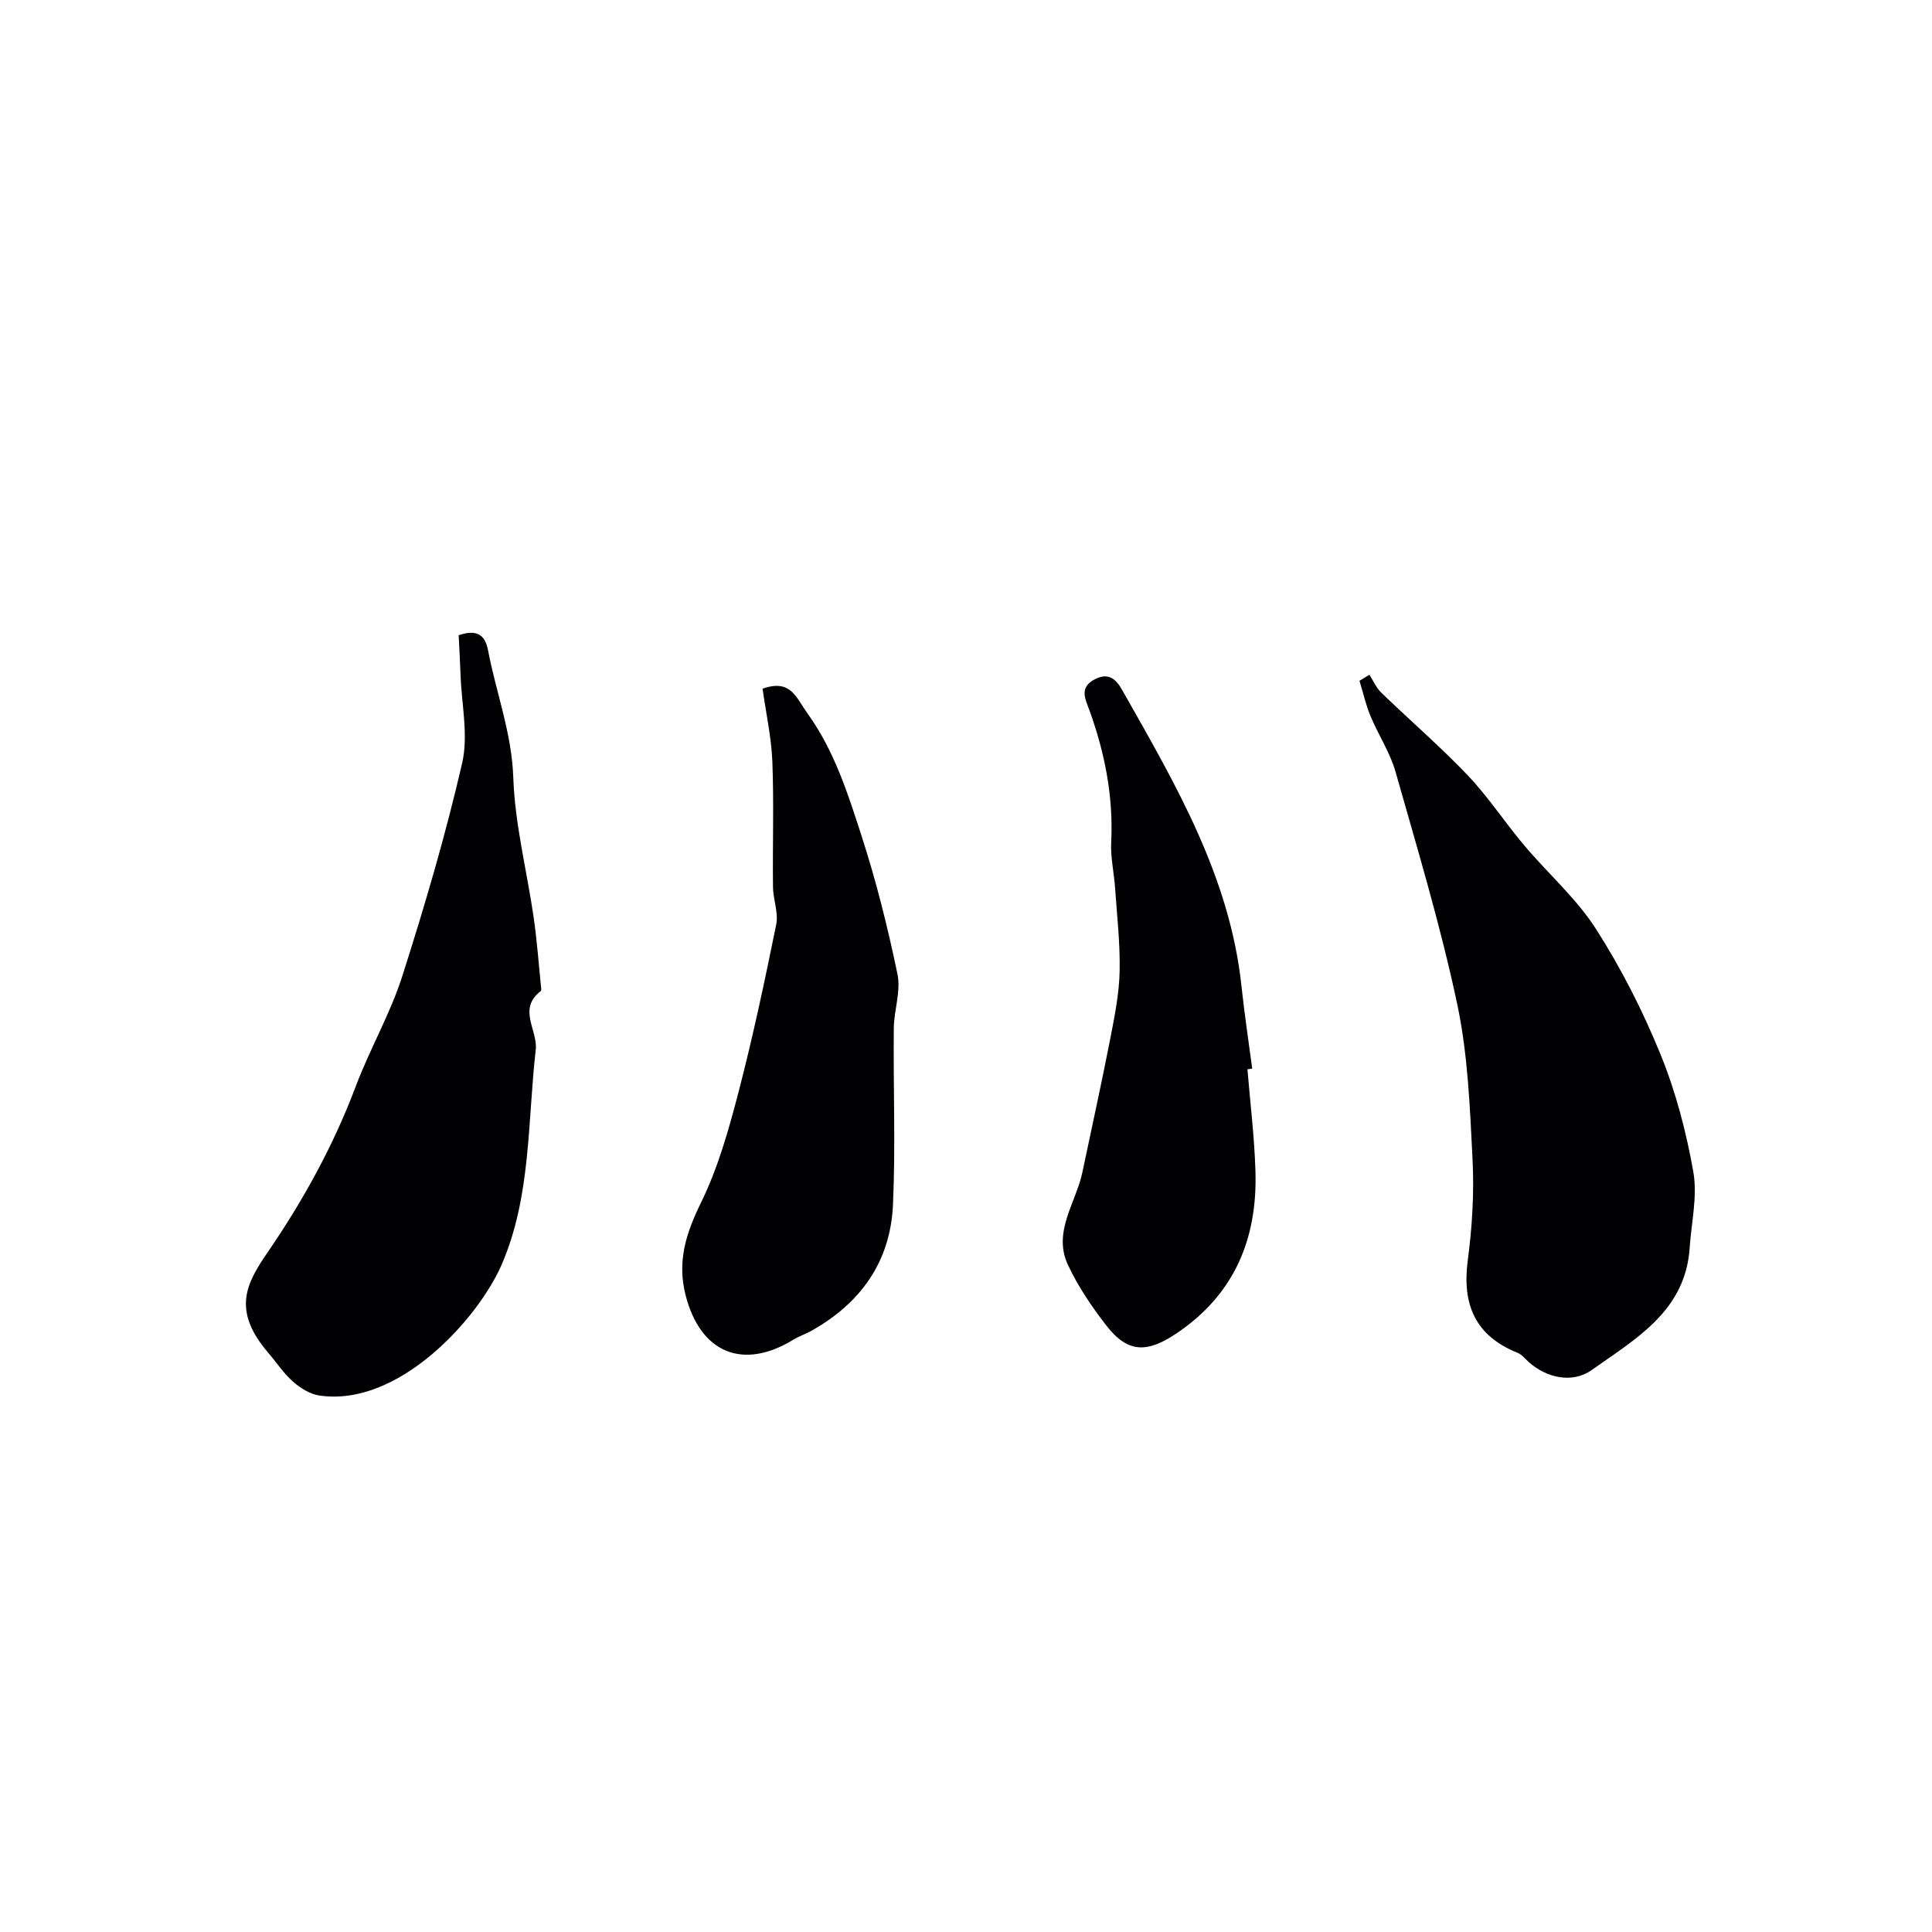 <svg enable-background="new 0 0 400 400" viewBox="0 0 400 400" xmlns="http://www.w3.org/2000/svg"><g fill="#010103"><path d="m283.52 139.7c.81 1.25 1.42 2.71 2.47 3.72 5.95 5.75 12.24 11.17 17.94 17.16 4.24 4.46 7.64 9.7 11.62 14.42 4.9 5.82 10.79 10.96 14.85 17.29 5.25 8.18 9.72 17 13.39 26 3.17 7.77 5.34 16.08 6.8 24.36.88 5.03-.41 10.45-.76 15.69-.87 13.11-11.18 18.84-20.25 25.29-4.02 2.86-9.37 1.68-13.09-1.65-.74-.66-1.41-1.54-2.28-1.89-8.82-3.54-11.53-10.03-10.32-19.19.91-6.85 1.33-13.87.99-20.76-.55-10.8-.95-21.77-3.19-32.3-3.43-16.18-8.23-32.08-12.75-48.01-1.14-4.03-3.57-7.68-5.2-11.59-.97-2.34-1.53-4.85-2.27-7.29.68-.41 1.36-.83 2.05-1.25z"/><path d="m94.96 131.51c3.6-1.19 5.43-.28 6.08 3.11 1.67 8.78 4.91 17.11 5.23 26.34.33 9.72 2.83 19.37 4.23 29.06.68 4.7 1.02 9.46 1.5 14.19.03.33.13.85-.03.97-4.88 3.71-.59 8.13-1.05 12.15-1.71 14.95-.94 30.4-7.07 44.53-4.82 11.09-21.34 29.59-37.83 27.05-1.92-.3-3.9-1.57-5.4-2.9-1.94-1.72-3.41-3.98-5.12-5.97-7.5-8.79-4.52-14.29-.11-20.73 7.4-10.8 13.65-22.13 18.27-34.41 2.9-7.71 7.12-14.96 9.62-22.77 4.65-14.55 8.97-29.24 12.4-44.12 1.33-5.77-.12-12.18-.33-18.3-.1-2.78-.26-5.55-.39-8.2z"/><path d="m157.88 142.57c5.85-2.01 6.87 1.74 9.3 5.13 5.56 7.73 8.33 16.51 11.16 25.25 3.05 9.4 5.46 19.05 7.47 28.73.74 3.54-.72 7.48-.76 11.25-.12 12.18.38 24.38-.17 36.53-.53 11.79-6.75 20.46-17.06 26.16-1.14.63-2.41 1.04-3.52 1.72-10.51 6.46-19.31 2.74-22.35-9.17-1.79-6.98.06-12.8 3.16-19.13 3.53-7.19 5.76-15.12 7.79-22.92 2.99-11.48 5.45-23.1 7.81-34.73.49-2.43-.64-5.14-.67-7.72-.1-8.66.2-17.32-.13-25.97-.2-5.01-1.31-9.98-2.03-15.13z"/><path d="m258.27 221.38c.58 7.08 1.46 14.15 1.66 21.24.4 14.01-4.44 25.52-16.54 33.57-5.88 3.91-9.89 3.95-14.25-1.65-3.06-3.92-5.92-8.15-8.03-12.64-3.21-6.84 1.65-12.84 2.99-19.21 1.97-9.36 4.03-18.71 5.86-28.1.87-4.48 1.76-9.03 1.85-13.57.11-5.74-.55-11.5-.95-17.25-.21-3.11-.95-6.22-.8-9.3.47-9.51-1.3-18.58-4.52-27.45-.86-2.37-2.19-4.73 1.26-6.45 3.44-1.71 4.85 1.09 5.88 2.9 10.85 19.14 21.97 38.19 24.36 60.74.6 5.69 1.47 11.36 2.22 17.04-.33.05-.66.09-.99.13z"/></g></svg>